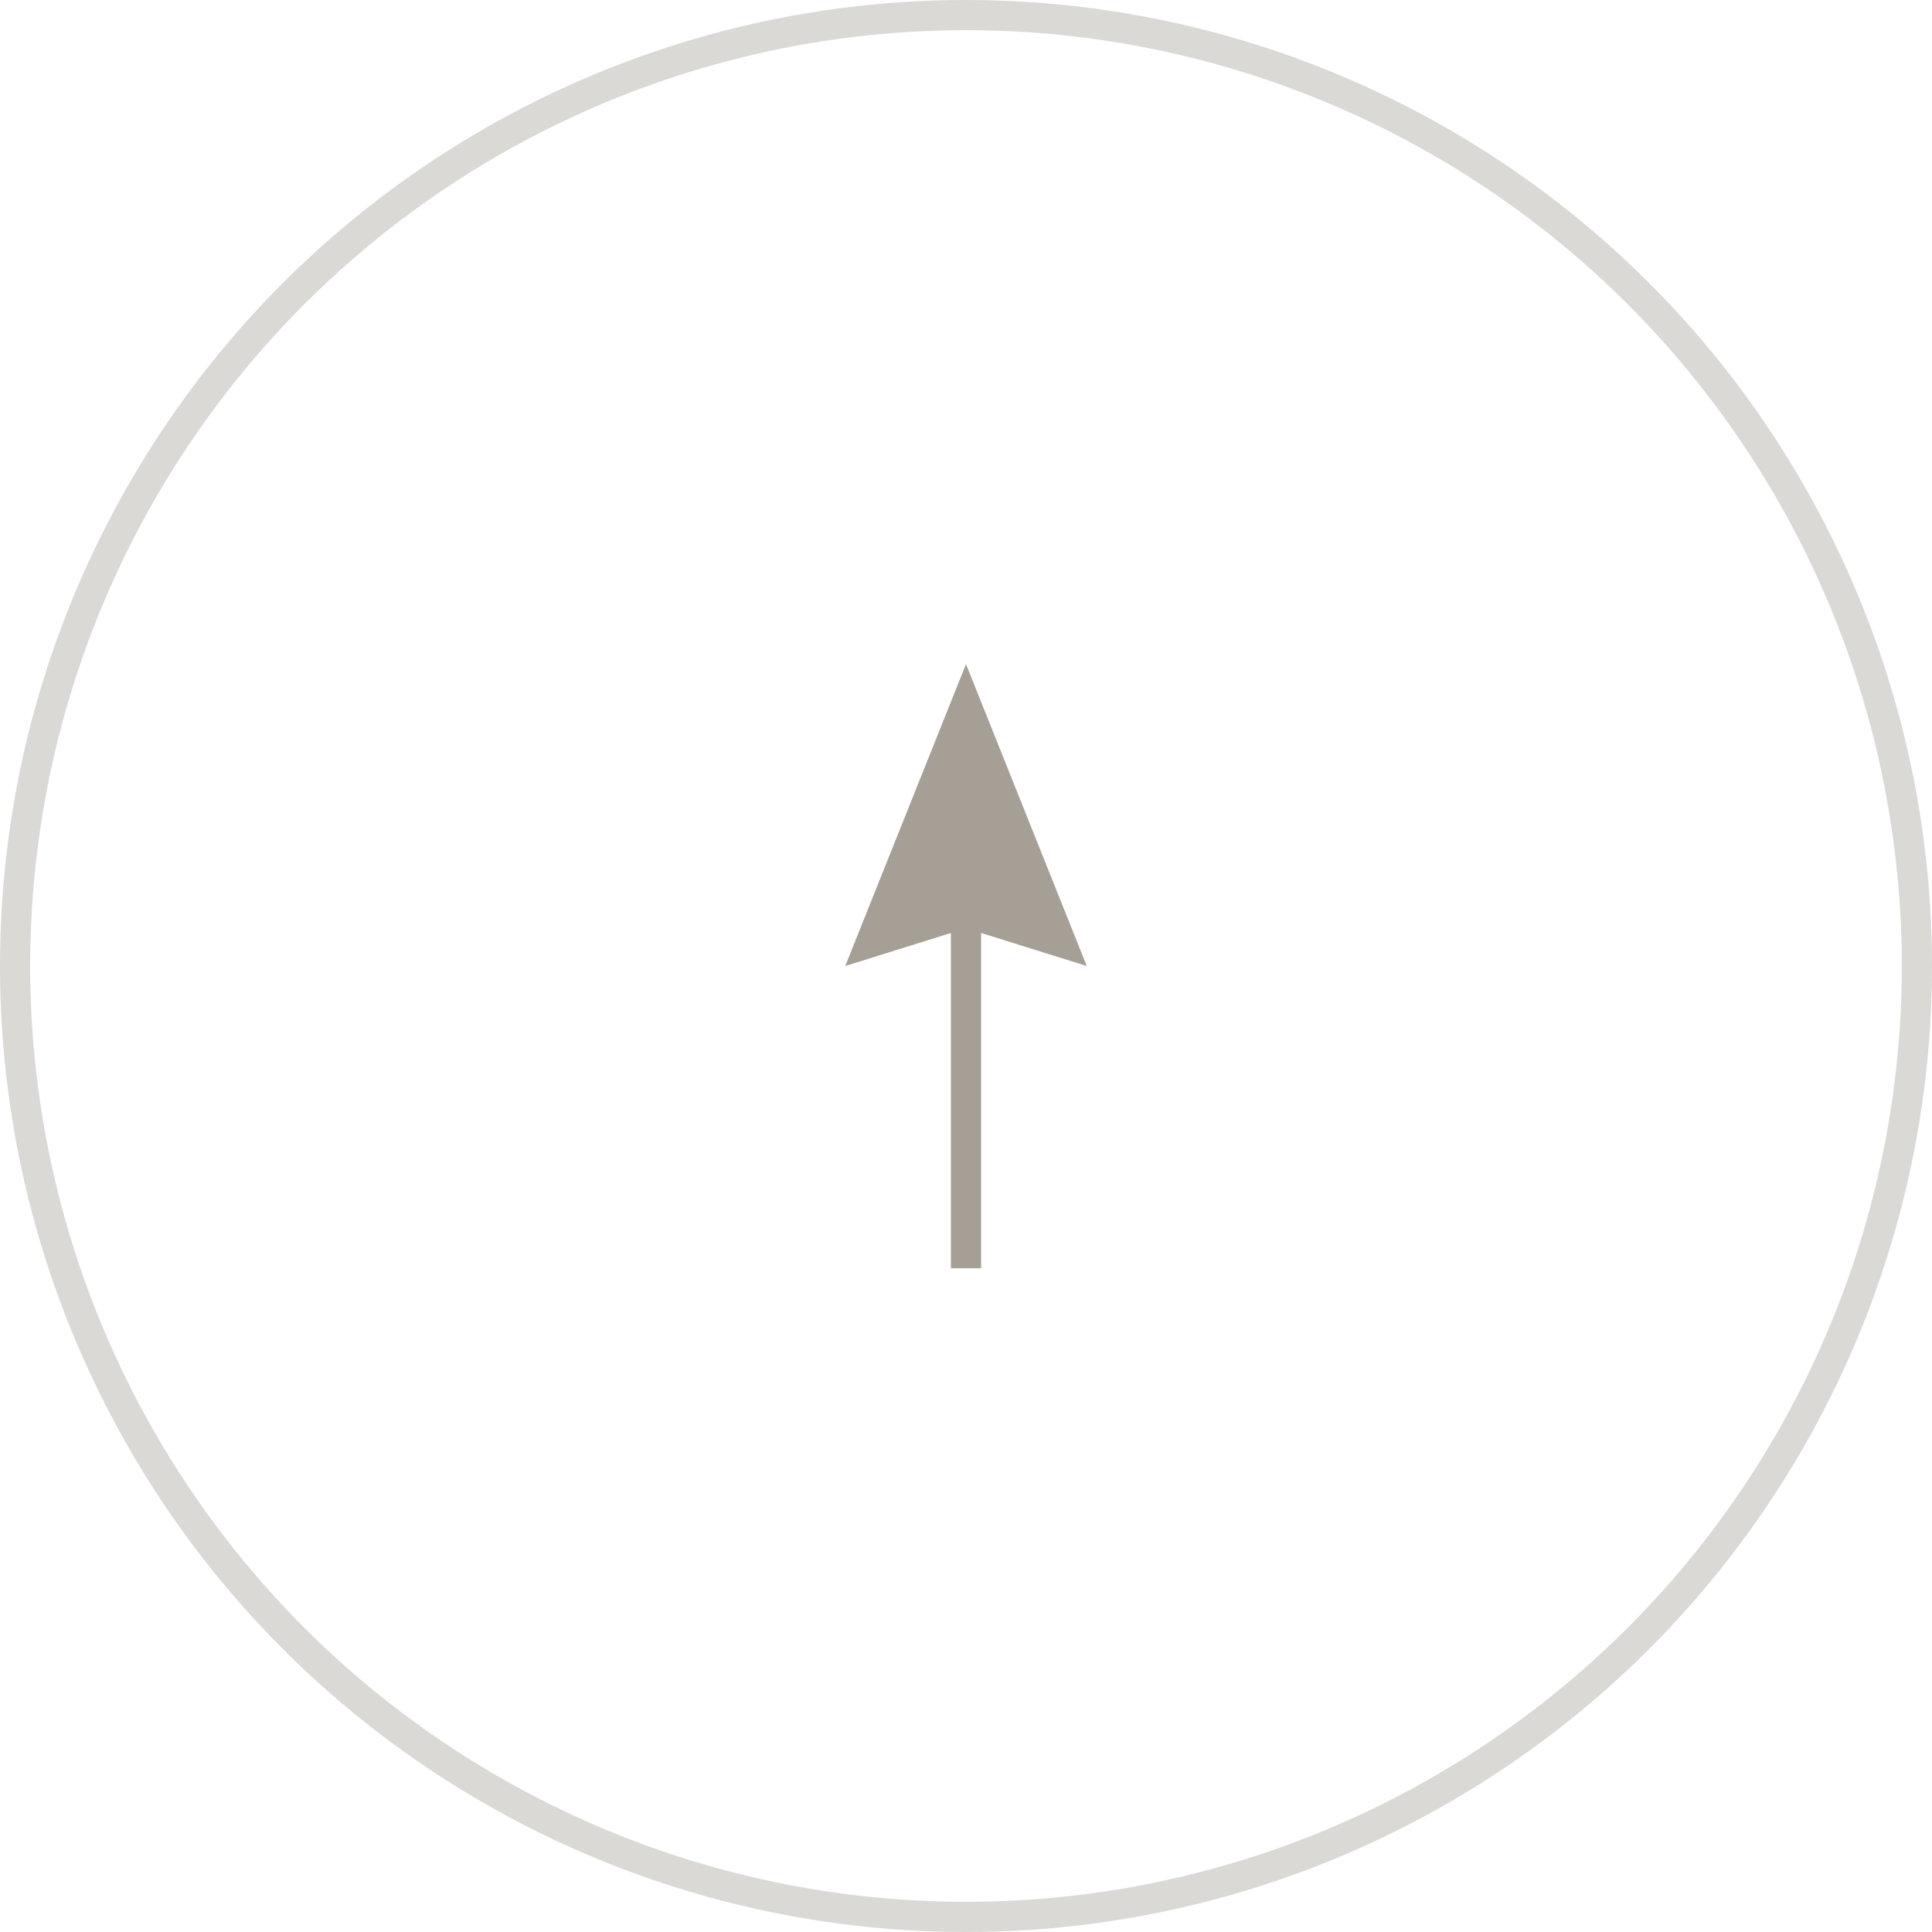 <svg width="64" height="64" viewBox="0 0 64 64" fill="none" xmlns="http://www.w3.org/2000/svg">
<circle cx="32" cy="32" r="31.5" transform="rotate(-90 32 32)" stroke="#DBD9D6"/>
<path d="M32 22L36 32L32 30.75L28 32L32 22Z" fill="#A69F96"/>
<path d="M32 42.012L32 27.012" stroke="#A69F96"/>
</svg>
